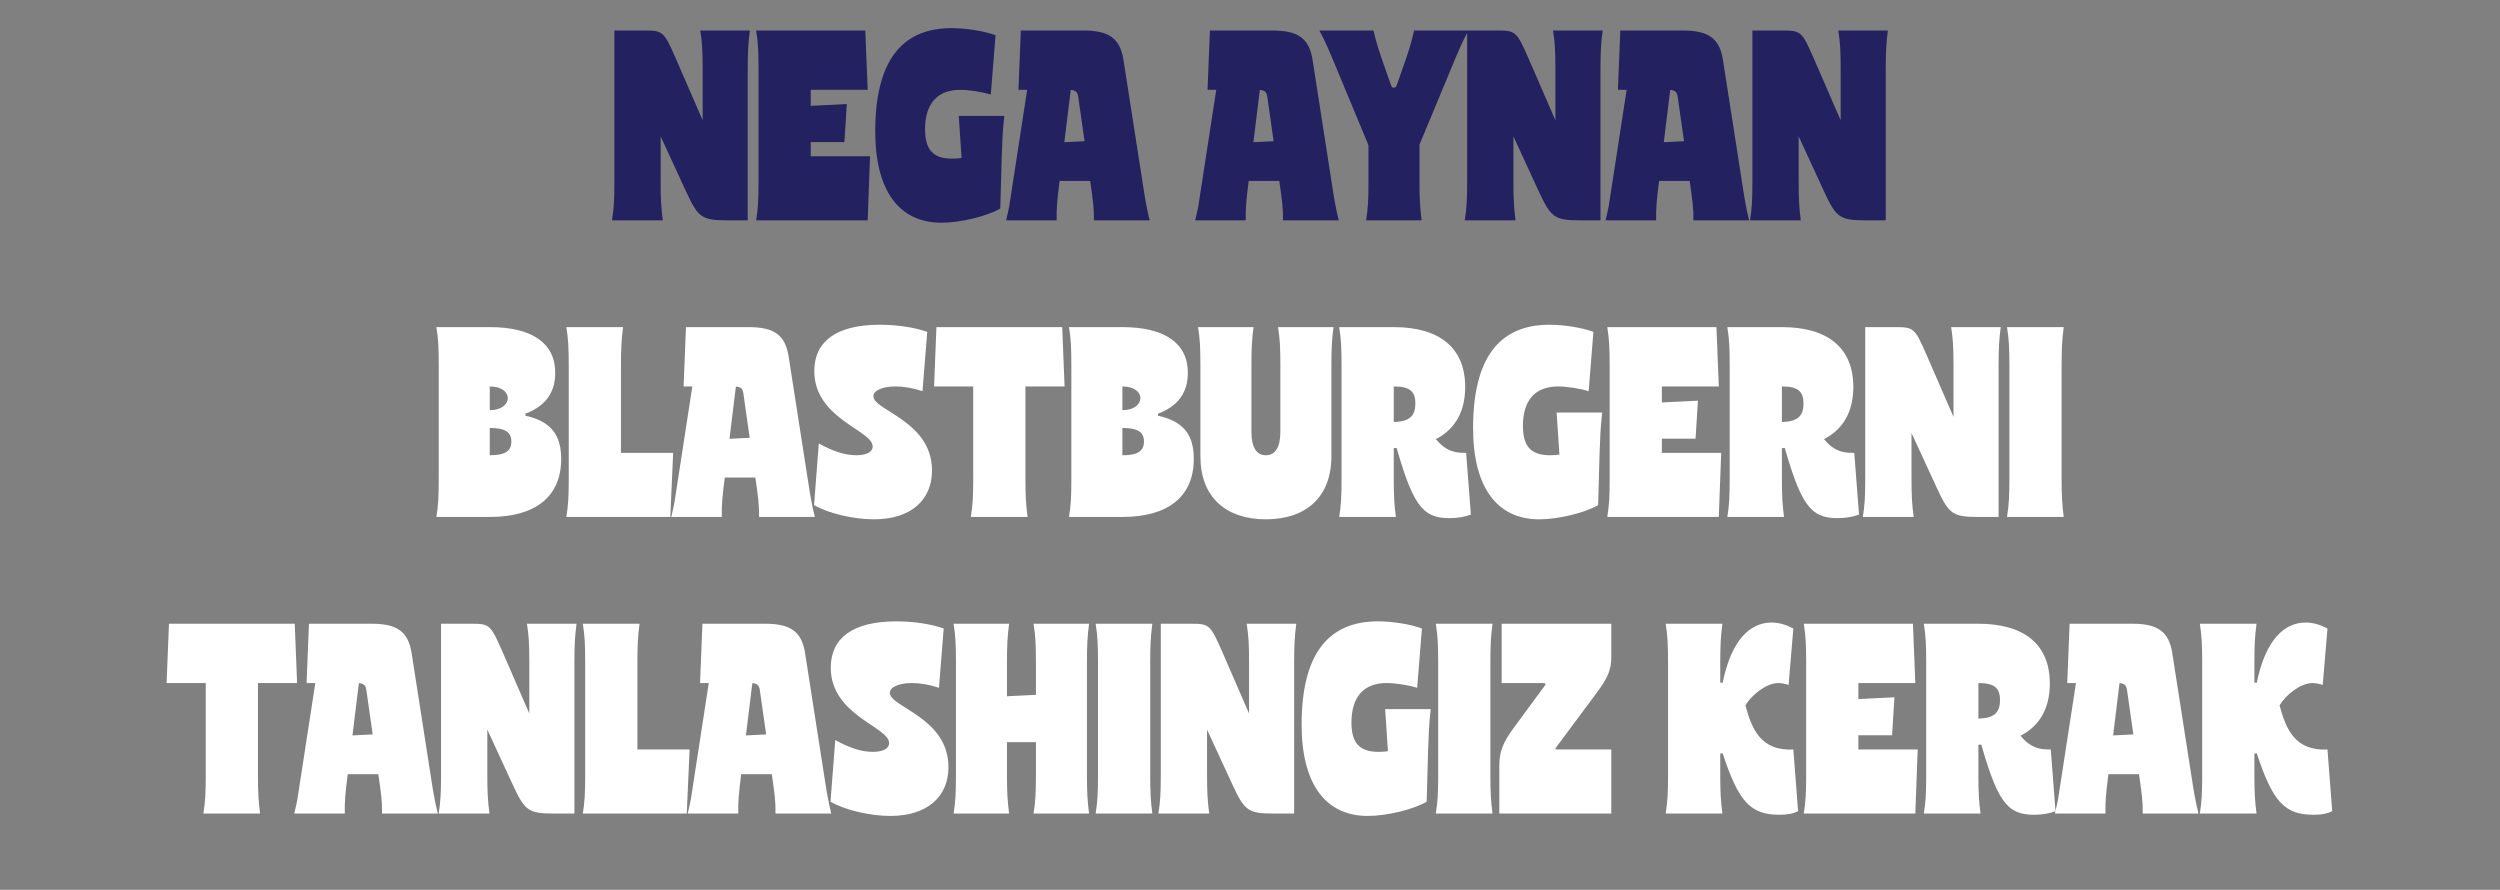 <?xml version="1.0" encoding="UTF-8"?> <svg xmlns="http://www.w3.org/2000/svg" width="295" height="105" viewBox="0 0 295 105" fill="none"><rect x="0" y="0" width="295" height="105" fill="#808080" stroke="none"/><path d="M72.497 8.08L77.817 7.744L77.957 14.66V21.856H72.497V8.08ZM72.497 21.436H77.957C77.957 23.424 78.013 24.516 78.209 26H72.217C72.441 24.6 72.497 23.564 72.497 21.436ZM82.913 21.436H88.233V26H87.785L82.913 21.436ZM72.497 8.164V3.6L77.173 4.972L77.817 8.164H72.497ZM82.913 8.164C82.913 6.036 82.857 5 82.633 3.6H88.485C88.289 5.084 88.233 6.176 88.233 8.164H82.913ZM85.881 26C82.773 26 82.381 25.664 80.925 22.528L76.613 13.176L72.497 3.6H76.053C78.209 3.6 78.349 3.712 79.721 6.848L84.565 17.992L87.785 26H85.881ZM88.233 21.52L82.913 21.856V16.228V7.744H88.233V21.52ZM89.506 8.08L95.666 7.744V21.856H89.506V8.08ZM89.506 21.436H95.666C95.666 23.424 95.722 24.516 95.918 26H89.226C89.45 24.6 89.506 23.564 89.506 21.436ZM89.506 8.164C89.506 6.036 89.45 5 89.226 3.6H95.918C95.722 5.084 95.666 6.176 95.666 8.164H89.506ZM93.734 26V18.44H102.666L102.386 26H93.734ZM93.734 10.6V3.6H102.106L102.386 10.6H93.734ZM99.922 12.28L99.642 16.76H95.386V12.504L99.922 12.28ZM103.278 15.5C103.278 7.38 106.274 3.32 112.266 3.32C114.002 3.32 116.13 3.656 117.474 4.16L116.914 11.16C115.934 10.852 114.366 10.6 113.302 10.6C110.614 10.6 109.158 12.224 109.158 15.248C109.158 17.684 110.11 18.72 112.378 18.72C113.946 18.72 115.794 18.216 117.474 17.32L118.034 24.6C116.466 25.524 113.33 26.28 111.09 26.28C106.05 26.28 103.278 22.444 103.278 15.5ZM113.134 13.68H118.51C118.314 15.276 118.258 16.928 118.202 18.524L118.034 24.6L113.918 25.412L113.134 13.68ZM127.849 3.6C130.901 3.6 132.189 4.552 132.581 7.128L135.521 26H129.305L127.233 11.44C127.149 10.796 126.869 10.6 126.085 10.6H124.013V3.6H127.849ZM120.457 3.6H126.029L126.701 7.716L124.461 26H118.833L121.465 8.92L122.837 10.6H120.177L120.457 3.6ZM125.021 21.436C124.741 23.676 124.657 24.6 124.685 26H118.721C119.085 24.516 119.253 23.508 119.617 21.408L125.021 21.436ZM128.661 21.436L134.793 21.408C135.129 23.508 135.297 24.516 135.661 26H129.081C129.109 24.6 128.969 23.676 128.661 21.436ZM129.389 16.592L129.109 21.352H124.853V16.816L129.389 16.592ZM150.161 3.6C153.213 3.6 154.501 4.552 154.893 7.128L157.833 26H151.617L149.545 11.44C149.461 10.796 149.181 10.6 148.397 10.6H146.325V3.6H150.161ZM142.769 3.6H148.341L149.013 7.716L146.773 26H141.145L143.777 8.92L145.149 10.6H142.489L142.769 3.6ZM147.333 21.436C147.053 23.676 146.969 24.6 146.997 26H141.033C141.397 24.516 141.565 23.508 141.929 21.408L147.333 21.436ZM150.973 21.436L157.105 21.408C157.441 23.508 157.609 24.516 157.973 26H151.393C151.421 24.6 151.281 23.676 150.973 21.436ZM151.701 16.592L151.421 21.352H147.165V16.816L151.701 16.592ZM161.732 17.74L155.852 3.6H161.872L164.056 9.816C164.224 10.292 164.28 10.348 164.476 10.348C164.672 10.348 164.728 10.292 164.896 9.816L167.08 3.6H173.1L167.276 17.6L164.672 17.18L161.732 17.74ZM171.196 8.164H165.484C166.128 6.316 166.576 5 166.856 3.6H173.268C172.512 5 172.092 6.036 171.196 8.164ZM161.48 13.652L167.5 13.316V21.856H161.48V13.652ZM161.48 21.436H167.5C167.5 23.424 167.556 24.516 167.752 26H161.2C161.424 24.6 161.48 23.564 161.48 21.436ZM157.756 8.164C156.86 6.036 156.44 5 155.684 3.6H162.068C162.404 5.084 162.796 6.204 163.468 8.164H157.756ZM173.122 8.08L178.442 7.744L178.582 14.66V21.856H173.122V8.08ZM173.122 21.436H178.582C178.582 23.424 178.638 24.516 178.834 26H172.842C173.066 24.6 173.122 23.564 173.122 21.436ZM183.538 21.436H188.858V26H188.41L183.538 21.436ZM173.122 8.164V3.6L177.798 4.972L178.442 8.164H173.122ZM183.538 8.164C183.538 6.036 183.482 5 183.258 3.6H189.11C188.914 5.084 188.858 6.176 188.858 8.164H183.538ZM186.506 26C183.398 26 183.006 25.664 181.55 22.528L177.238 13.176L173.122 3.6H176.678C178.834 3.6 178.974 3.712 180.346 6.848L185.19 17.992L188.41 26H186.506ZM188.858 21.52L183.538 21.856V16.228V7.744H188.858V21.52ZM198.587 3.6C201.639 3.6 202.927 4.552 203.319 7.128L206.259 26H200.043L197.971 11.44C197.887 10.796 197.607 10.6 196.823 10.6H194.751V3.6H198.587ZM191.195 3.6H196.767L197.439 7.716L195.199 26H189.571L192.203 8.92L193.575 10.6H190.915L191.195 3.6ZM195.759 21.436C195.479 23.676 195.395 24.6 195.423 26H189.459C189.823 24.516 189.991 23.508 190.355 21.408L195.759 21.436ZM199.399 21.436L205.531 21.408C205.867 23.508 206.035 24.516 206.399 26H199.819C199.847 24.6 199.707 23.676 199.399 21.436ZM200.127 16.592L199.847 21.352H195.591V16.816L200.127 16.592ZM206.782 8.08L212.102 7.744L212.242 14.66V21.856H206.782V8.08ZM206.782 21.436H212.242C212.242 23.424 212.298 24.516 212.494 26H206.502C206.726 24.6 206.782 23.564 206.782 21.436ZM217.198 21.436H222.518V26H222.07L217.198 21.436ZM206.782 8.164V3.6L211.458 4.972L212.102 8.164H206.782ZM217.198 8.164C217.198 6.036 217.142 5 216.918 3.6H222.77C222.574 5.084 222.518 6.176 222.518 8.164H217.198ZM220.166 26C217.058 26 216.666 25.664 215.21 22.528L210.898 13.176L206.782 3.6H210.338C212.494 3.6 212.634 3.712 214.006 6.848L218.85 17.992L222.07 26H220.166ZM222.518 21.52L217.198 21.856V16.228V7.744H222.518V21.52Z" fill="#232160"></path><path d="M51.772 43.08L57.792 42.744V56.856H51.772V43.08ZM51.772 56.436H57.792V61H51.492C51.716 59.656 51.772 58.676 51.772 56.436ZM51.772 43.164C51.772 40.924 51.716 39.944 51.492 38.6H57.792V43.164H51.772ZM57.792 45.6V48.4C59.22 48.4 59.92 47.672 59.92 46.972C59.92 46.272 59.192 45.6 57.792 45.6ZM57.736 49.492L54.6 44.2L57.792 38.6C62.804 38.6 65.52 40.504 65.52 44.004C65.52 47.504 62.804 49.408 57.736 49.492ZM57.792 53.72C59.584 53.72 60.34 53.244 60.34 52.096C60.34 50.976 59.584 50.5 57.792 50.5V53.72ZM57.792 48.68C63.952 48.68 66.22 50.276 66.22 54.14C66.22 58.648 63.14 61 57.792 61L54.6 54.7L57.792 48.68ZM60.312 49.072V48.792H61.992V49.072H60.312ZM67.112 43.08L73.272 42.744V56.856H67.112V43.08ZM67.112 56.436H73.272C73.272 58.424 73.328 59.516 73.523 61H66.832C67.055 59.6 67.112 58.564 67.112 56.436ZM67.112 43.164C67.112 41.036 67.055 40 66.832 38.6H73.523C73.328 40.084 73.272 41.176 73.272 43.164H67.112ZM71.34 61V53.44H79.431L79.096 61H71.34ZM88.337 38.6C91.389 38.6 92.677 39.552 93.069 42.128L96.009 61H89.793L87.721 46.44C87.637 45.796 87.357 45.6 86.573 45.6H84.501V38.6H88.337ZM80.945 38.6H86.517L87.189 42.716L84.949 61H79.321L81.953 43.92L83.325 45.6H80.665L80.945 38.6ZM85.509 56.436C85.229 58.676 85.145 59.6 85.173 61H79.209C79.573 59.516 79.741 58.508 80.105 56.408L85.509 56.436ZM89.149 56.436L95.281 56.408C95.617 58.508 95.785 59.516 96.149 61H89.569C89.597 59.6 89.457 58.676 89.149 56.436ZM89.877 51.592L89.597 56.352H85.341V51.816L89.877 51.592ZM109.975 55.512C109.975 59.012 107.483 61.28 103.115 61.28C100.707 61.28 97.739 60.58 96.059 59.6L96.619 52.32C98.243 53.244 99.727 53.72 101.043 53.72C102.247 53.72 102.975 53.328 102.975 52.684C102.975 50.752 96.087 49.436 96.087 43.78C96.087 40.308 98.663 38.32 103.815 38.32C105.859 38.32 107.903 38.628 109.415 39.16L108.855 46.16C107.791 45.796 106.643 45.6 105.663 45.6C104.151 45.6 103.059 46.076 103.059 46.748C103.059 48.456 109.975 49.66 109.975 55.512ZM114.84 43.08L121 42.744V56.856H114.84V43.08ZM114.84 56.436H121C121 58.424 121.056 59.516 121.252 61H114.56C114.784 59.6 114.84 58.564 114.84 56.436ZM114.84 43.164C114.84 41.036 114.784 40 114.56 38.6H121.252C121.056 40.084 121 41.176 121 43.164H114.84ZM118.368 45.6V38.6H125.34L125.62 45.6H118.368ZM117.472 45.6H110.22L110.5 38.6H117.472V45.6ZM126.42 43.08L132.44 42.744V56.856H126.42V43.08ZM126.42 56.436H132.44V61H126.14C126.364 59.656 126.42 58.676 126.42 56.436ZM126.42 43.164C126.42 40.924 126.364 39.944 126.14 38.6H132.44V43.164H126.42ZM132.44 45.6V48.4C133.868 48.4 134.568 47.672 134.568 46.972C134.568 46.272 133.84 45.6 132.44 45.6ZM132.384 49.492L129.248 44.2L132.44 38.6C137.452 38.6 140.168 40.504 140.168 44.004C140.168 47.504 137.452 49.408 132.384 49.492ZM132.44 53.72C134.232 53.72 134.988 53.244 134.988 52.096C134.988 50.976 134.232 50.5 132.44 50.5V53.72ZM132.44 48.68C138.6 48.68 140.868 50.276 140.868 54.14C140.868 58.648 137.788 61 132.44 61L129.248 54.7L132.44 48.68ZM134.96 49.072V48.792H136.64V49.072H134.96ZM141.648 43.164C141.648 40.924 141.592 39.944 141.368 38.6H147.92C147.724 40.028 147.668 41.12 147.668 43.164H141.648ZM151.084 43.164C151.084 40.924 151.028 39.944 150.804 38.6H157.356C157.16 40.028 157.104 41.12 157.104 43.164H151.084ZM141.648 41.26L147.668 41.176V50.948C147.668 52.768 148.256 53.72 149.376 53.72C150.496 53.72 151.084 52.74 151.084 50.948V41.176L157.104 41.26V53.86C157.104 58.648 154.108 61.28 149.376 61.28C144.644 61.28 141.648 58.648 141.648 53.86V41.26ZM158.303 43.08L164.463 42.744V56.856H158.303V43.08ZM158.303 56.436H164.463C164.463 58.452 164.519 59.544 164.715 61H158.023C158.247 59.628 158.303 58.62 158.303 56.436ZM158.303 43.164C158.303 40.98 158.247 39.972 158.023 38.6H164.463V43.164H158.303ZM164.463 45.6V49.8C166.311 49.744 167.011 49.1 167.011 47.616C167.011 46.16 166.339 45.6 164.463 45.6ZM164.463 52.88L161.271 45.908L164.463 38.6C169.895 38.6 172.891 41.064 172.891 45.656C172.891 50.248 169.923 52.796 164.463 52.88ZM164.547 51.956L168.915 51.172C170.231 52.936 171.155 53.468 173.003 53.44L173.563 60.72C172.807 61 171.967 61.14 171.015 61.14C167.767 61.14 166.647 59.488 164.547 51.956ZM173.825 50.5C173.825 42.38 176.821 38.32 182.813 38.32C184.549 38.32 186.677 38.656 188.021 39.16L187.461 46.16C186.481 45.852 184.913 45.6 183.849 45.6C181.161 45.6 179.705 47.224 179.705 50.248C179.705 52.684 180.657 53.72 182.925 53.72C184.493 53.72 186.341 53.216 188.021 52.32L188.581 59.6C187.013 60.524 183.877 61.28 181.637 61.28C176.597 61.28 173.825 57.444 173.825 50.5ZM183.681 48.68H189.057C188.861 50.276 188.805 51.928 188.749 53.524L188.581 59.6L184.465 60.412L183.681 48.68ZM189.94 43.08L196.1 42.744V56.856H189.94V43.08ZM189.94 56.436H196.1C196.1 58.424 196.156 59.516 196.352 61H189.66C189.884 59.6 189.94 58.564 189.94 56.436ZM189.94 43.164C189.94 41.036 189.884 40 189.66 38.6H196.352C196.156 40.084 196.1 41.176 196.1 43.164H189.94ZM194.168 61V53.44H203.1L202.82 61H194.168ZM194.168 45.6V38.6H202.54L202.82 45.6H194.168ZM200.356 47.28L200.076 51.76H195.82V47.504L200.356 47.28ZM204.104 43.08L210.264 42.744V56.856H204.104V43.08ZM204.104 56.436H210.264C210.264 58.452 210.32 59.544 210.516 61H203.824C204.048 59.628 204.104 58.62 204.104 56.436ZM204.104 43.164C204.104 40.98 204.048 39.972 203.824 38.6H210.264V43.164H204.104ZM210.264 45.6V49.8C212.112 49.744 212.812 49.1 212.812 47.616C212.812 46.16 212.14 45.6 210.264 45.6ZM210.264 52.88L207.072 45.908L210.264 38.6C215.696 38.6 218.692 41.064 218.692 45.656C218.692 50.248 215.724 52.796 210.264 52.88ZM210.348 51.956L214.716 51.172C216.032 52.936 216.956 53.468 218.804 53.44L219.364 60.72C218.608 61 217.768 61.14 216.816 61.14C213.568 61.14 212.448 59.488 210.348 51.956ZM220.098 43.08L225.418 42.744L225.558 49.66V56.856H220.098V43.08ZM220.098 56.436H225.558C225.558 58.424 225.614 59.516 225.81 61H219.818C220.042 59.6 220.098 58.564 220.098 56.436ZM230.514 56.436H235.834V61H235.386L230.514 56.436ZM220.098 43.164V38.6L224.774 39.972L225.418 43.164H220.098ZM230.514 43.164C230.514 41.036 230.458 40 230.234 38.6H236.086C235.89 40.084 235.834 41.176 235.834 43.164H230.514ZM233.482 61C230.374 61 229.982 60.664 228.526 57.528L224.214 48.176L220.098 38.6H223.654C225.81 38.6 225.95 38.712 227.322 41.848L232.166 52.992L235.386 61H233.482ZM235.834 56.52L230.514 56.856V51.228V42.744H235.834V56.52ZM237.108 43.08L243.268 42.744V56.856H237.108V43.08ZM237.108 56.436H243.268C243.268 58.424 243.324 59.516 243.52 61H236.828C237.052 59.6 237.108 58.564 237.108 56.436ZM237.108 43.164C237.108 41.036 237.052 40 236.828 38.6H243.52C243.324 40.084 243.268 41.176 243.268 43.164H237.108ZM24.278 78.08L30.438 77.744V91.856H24.278V78.08ZM24.278 91.436H30.438C30.438 93.424 30.494 94.516 30.69 96H23.998C24.222 94.6 24.278 93.564 24.278 91.436ZM24.278 78.164C24.278 76.036 24.222 75 23.998 73.6H30.69C30.494 75.084 30.438 76.176 30.438 78.164H24.278ZM27.806 80.6V73.6H34.778L35.058 80.6H27.806ZM26.91 80.6H19.658L19.938 73.6H26.91V80.6ZM43.849 73.6C46.901 73.6 48.189 74.552 48.581 77.128L51.521 96H45.305L43.233 81.44C43.149 80.796 42.869 80.6 42.085 80.6H40.013V73.6H43.849ZM36.457 73.6H42.029L42.701 77.716L40.461 96H34.833L37.465 78.92L38.837 80.6H36.177L36.457 73.6ZM41.021 91.436C40.741 93.676 40.657 94.6 40.685 96H34.721C35.085 94.516 35.253 93.508 35.617 91.408L41.021 91.436ZM44.661 91.436L50.793 91.408C51.129 93.508 51.297 94.516 51.661 96H45.081C45.109 94.6 44.969 93.676 44.661 91.436ZM45.389 86.592L45.109 91.352H40.853V86.816L45.389 86.592ZM52.044 78.08L57.364 77.744L57.504 84.66V91.856H52.044V78.08ZM52.044 91.436H57.504C57.504 93.424 57.56 94.516 57.756 96H51.764C51.988 94.6 52.044 93.564 52.044 91.436ZM62.46 91.436H67.78V96H67.332L62.46 91.436ZM52.044 78.164V73.6L56.72 74.972L57.364 78.164H52.044ZM62.46 78.164C62.46 76.036 62.404 75 62.18 73.6H68.032C67.836 75.084 67.78 76.176 67.78 78.164H62.46ZM65.428 96C62.32 96 61.928 95.664 60.472 92.528L56.16 83.176L52.044 73.6H55.6C57.756 73.6 57.896 73.712 59.268 76.848L64.112 87.992L67.332 96H65.428ZM67.78 91.52L62.46 91.856V86.228V77.744H67.78V91.52ZM69.053 78.08L75.213 77.744V91.856H69.053V78.08ZM69.053 91.436H75.213C75.213 93.424 75.269 94.516 75.465 96H68.773C68.997 94.6 69.053 93.564 69.053 91.436ZM69.053 78.164C69.053 76.036 68.997 75 68.773 73.6H75.465C75.269 75.084 75.213 76.176 75.213 78.164H69.053ZM73.281 96V88.44H81.373L81.037 96H73.281ZM90.278 73.6C93.33 73.6 94.618 74.552 95.01 77.128L97.95 96H91.734L89.662 81.44C89.578 80.796 89.298 80.6 88.514 80.6H86.442V73.6H90.278ZM82.886 73.6H88.458L89.13 77.716L86.89 96H81.262L83.894 78.92L85.266 80.6H82.606L82.886 73.6ZM87.45 91.436C87.17 93.676 87.086 94.6 87.114 96H81.15C81.514 94.516 81.682 93.508 82.046 91.408L87.45 91.436ZM91.09 91.436L97.222 91.408C97.558 93.508 97.726 94.516 98.09 96H91.51C91.538 94.6 91.398 93.676 91.09 91.436ZM91.818 86.592L91.538 91.352H87.282V86.816L91.818 86.592ZM111.917 90.512C111.917 94.012 109.425 96.28 105.057 96.28C102.649 96.28 99.681 95.58 98.001 94.6L98.561 87.32C100.185 88.244 101.669 88.72 102.985 88.72C104.189 88.72 104.917 88.328 104.917 87.684C104.917 85.752 98.029 84.436 98.029 78.78C98.029 75.308 100.605 73.32 105.757 73.32C107.801 73.32 109.845 73.628 111.357 74.16L110.797 81.16C109.733 80.796 108.585 80.6 107.605 80.6C106.093 80.6 105.001 81.076 105.001 81.748C105.001 83.456 111.917 84.66 111.917 90.512ZM112.803 78.08L118.823 77.744V91.856H112.803V78.08ZM122.239 78.08L128.259 77.744V91.856H122.239V78.08ZM112.803 91.436H118.823C118.823 93.424 118.879 94.516 119.075 96H112.523C112.747 94.6 112.803 93.564 112.803 91.436ZM122.239 91.436H128.259C128.259 93.424 128.315 94.516 128.511 96H121.959C122.183 94.6 122.239 93.564 122.239 91.436ZM112.803 78.164C112.803 76.036 112.747 75 112.523 73.6H119.075C118.879 75.084 118.823 76.176 118.823 78.164H112.803ZM122.239 78.164C122.239 76.036 122.183 75 121.959 73.6H128.511C128.315 75.084 128.259 76.176 128.259 78.164H122.239ZM122.603 81.972L122.323 87.572H118.067V82.196L122.603 81.972ZM129.565 78.08L135.725 77.744V91.856H129.565V78.08ZM129.565 91.436H135.725C135.725 93.424 135.781 94.516 135.977 96H129.285C129.509 94.6 129.565 93.564 129.565 91.436ZM129.565 78.164C129.565 76.036 129.509 75 129.285 73.6H135.977C135.781 75.084 135.725 76.176 135.725 78.164H129.565ZM136.973 78.08L142.293 77.744L142.433 84.66V91.856H136.973V78.08ZM136.973 91.436H142.433C142.433 93.424 142.489 94.516 142.685 96H136.693C136.917 94.6 136.973 93.564 136.973 91.436ZM147.389 91.436H152.709V96H152.261L147.389 91.436ZM136.973 78.164V73.6L141.649 74.972L142.293 78.164H136.973ZM147.389 78.164C147.389 76.036 147.333 75 147.109 73.6H152.961C152.765 75.084 152.709 76.176 152.709 78.164H147.389ZM150.357 96C147.249 96 146.857 95.664 145.401 92.528L141.089 83.176L136.973 73.6H140.529C142.685 73.6 142.825 73.712 144.197 76.848L149.041 87.992L152.261 96H150.357ZM152.709 91.52L147.389 91.856V86.228V77.744H152.709V91.52ZM153.591 85.5C153.591 77.38 156.587 73.32 162.579 73.32C164.315 73.32 166.443 73.656 167.787 74.16L167.227 81.16C166.247 80.852 164.679 80.6 163.615 80.6C160.927 80.6 159.471 82.224 159.471 85.248C159.471 87.684 160.423 88.72 162.691 88.72C164.259 88.72 166.107 88.216 167.787 87.32L168.347 94.6C166.779 95.524 163.643 96.28 161.403 96.28C156.363 96.28 153.591 92.444 153.591 85.5ZM163.447 83.68H168.823C168.627 85.276 168.571 86.928 168.515 88.524L168.347 94.6L164.231 95.412L163.447 83.68ZM169.705 78.08L175.865 77.744V91.856H169.705V78.08ZM169.705 91.436H175.865C175.865 93.424 175.921 94.516 176.117 96H169.425C169.649 94.6 169.705 93.564 169.705 91.436ZM169.705 78.164C169.705 76.036 169.649 75 169.425 73.6H176.117C175.921 75.084 175.865 76.176 175.865 78.164H169.705ZM178.598 85.92L182.182 81.048C182.434 80.712 182.49 80.6 182.014 80.6H177.198V73.6H190.134V77.492C190.134 79.004 189.742 79.956 188.454 81.692L183.918 87.796C183.442 88.44 183.358 88.44 183.974 88.44H190.134V96H176.918V90.4C176.918 88.692 177.338 87.628 178.598 85.92ZM196.83 78.08L202.99 77.744V91.856H196.83V78.08ZM196.83 91.436H202.99C202.99 93.424 203.046 94.516 203.242 96H196.55C196.774 94.6 196.83 93.564 196.83 91.436ZM196.83 78.164C196.83 76.036 196.774 75 196.55 73.6H203.242C203.046 75.084 202.99 76.176 202.99 78.164H196.83ZM202.458 84.436L202.99 80.544L203.27 80.572C204.334 75.336 206.63 73.46 209.038 73.46C209.878 73.46 210.69 73.684 211.614 74.16L211.054 80.824C210.662 80.684 210.158 80.6 209.822 80.6C208.45 80.6 206.686 82 205.958 83.232C206.714 86.032 207.778 88.636 211.614 88.44L212.174 95.72C211.614 96 210.998 96.14 209.962 96.14C206.546 96.14 205.146 94.6 203.27 88.888L202.99 88.916L202.458 84.436ZM213.127 78.08L219.287 77.744V91.856H213.127V78.08ZM213.127 91.436H219.287C219.287 93.424 219.343 94.516 219.539 96H212.847C213.071 94.6 213.127 93.564 213.127 91.436ZM213.127 78.164C213.127 76.036 213.071 75 212.847 73.6H219.539C219.343 75.084 219.287 76.176 219.287 78.164H213.127ZM217.355 96V88.44H226.287L226.007 96H217.355ZM217.355 80.6V73.6H225.727L226.007 80.6H217.355ZM223.543 82.28L223.263 86.76H219.007V82.504L223.543 82.28ZM227.291 78.08L233.451 77.744V91.856H227.291V78.08ZM227.291 91.436H233.451C233.451 93.452 233.507 94.544 233.703 96H227.011C227.235 94.628 227.291 93.62 227.291 91.436ZM227.291 78.164C227.291 75.98 227.235 74.972 227.011 73.6H233.451V78.164H227.291ZM233.451 80.6V84.8C235.299 84.744 235.999 84.1 235.999 82.616C235.999 81.16 235.327 80.6 233.451 80.6ZM233.451 87.88L230.259 80.908L233.451 73.6C238.883 73.6 241.879 76.064 241.879 80.656C241.879 85.248 238.911 87.796 233.451 87.88ZM233.535 86.956L237.903 86.172C239.219 87.936 240.143 88.468 241.991 88.44L242.551 95.72C241.795 96 240.955 96.14 240.003 96.14C236.755 96.14 235.635 94.488 233.535 86.956ZM251.607 73.6C254.659 73.6 255.947 74.552 256.339 77.128L259.279 96H253.063L250.991 81.44C250.907 80.796 250.627 80.6 249.843 80.6H247.771V73.6H251.607ZM244.215 73.6H249.787L250.459 77.716L248.219 96H242.591L245.223 78.92L246.595 80.6H243.935L244.215 73.6ZM248.779 91.436C248.499 93.676 248.415 94.6 248.443 96H242.479C242.843 94.516 243.011 93.508 243.375 91.408L248.779 91.436ZM252.419 91.436L258.551 91.408C258.887 93.508 259.055 94.516 259.419 96H252.839C252.867 94.6 252.727 93.676 252.419 91.436ZM253.147 86.592L252.867 91.352H248.611V86.816L253.147 86.592ZM259.858 78.08L266.018 77.744V91.856H259.858V78.08ZM259.858 91.436H266.018C266.018 93.424 266.074 94.516 266.27 96H259.578C259.802 94.6 259.858 93.564 259.858 91.436ZM259.858 78.164C259.858 76.036 259.802 75 259.578 73.6H266.27C266.074 75.084 266.018 76.176 266.018 78.164H259.858ZM265.486 84.436L266.018 80.544L266.298 80.572C267.362 75.336 269.658 73.46 272.066 73.46C272.906 73.46 273.718 73.684 274.642 74.16L274.082 80.824C273.69 80.684 273.186 80.6 272.85 80.6C271.478 80.6 269.714 82 268.986 83.232C269.742 86.032 270.806 88.636 274.642 88.44L275.202 95.72C274.642 96 274.026 96.14 272.99 96.14C269.574 96.14 268.174 94.6 266.298 88.888L266.018 88.916L265.486 84.436Z" fill="white"></path></svg> 
